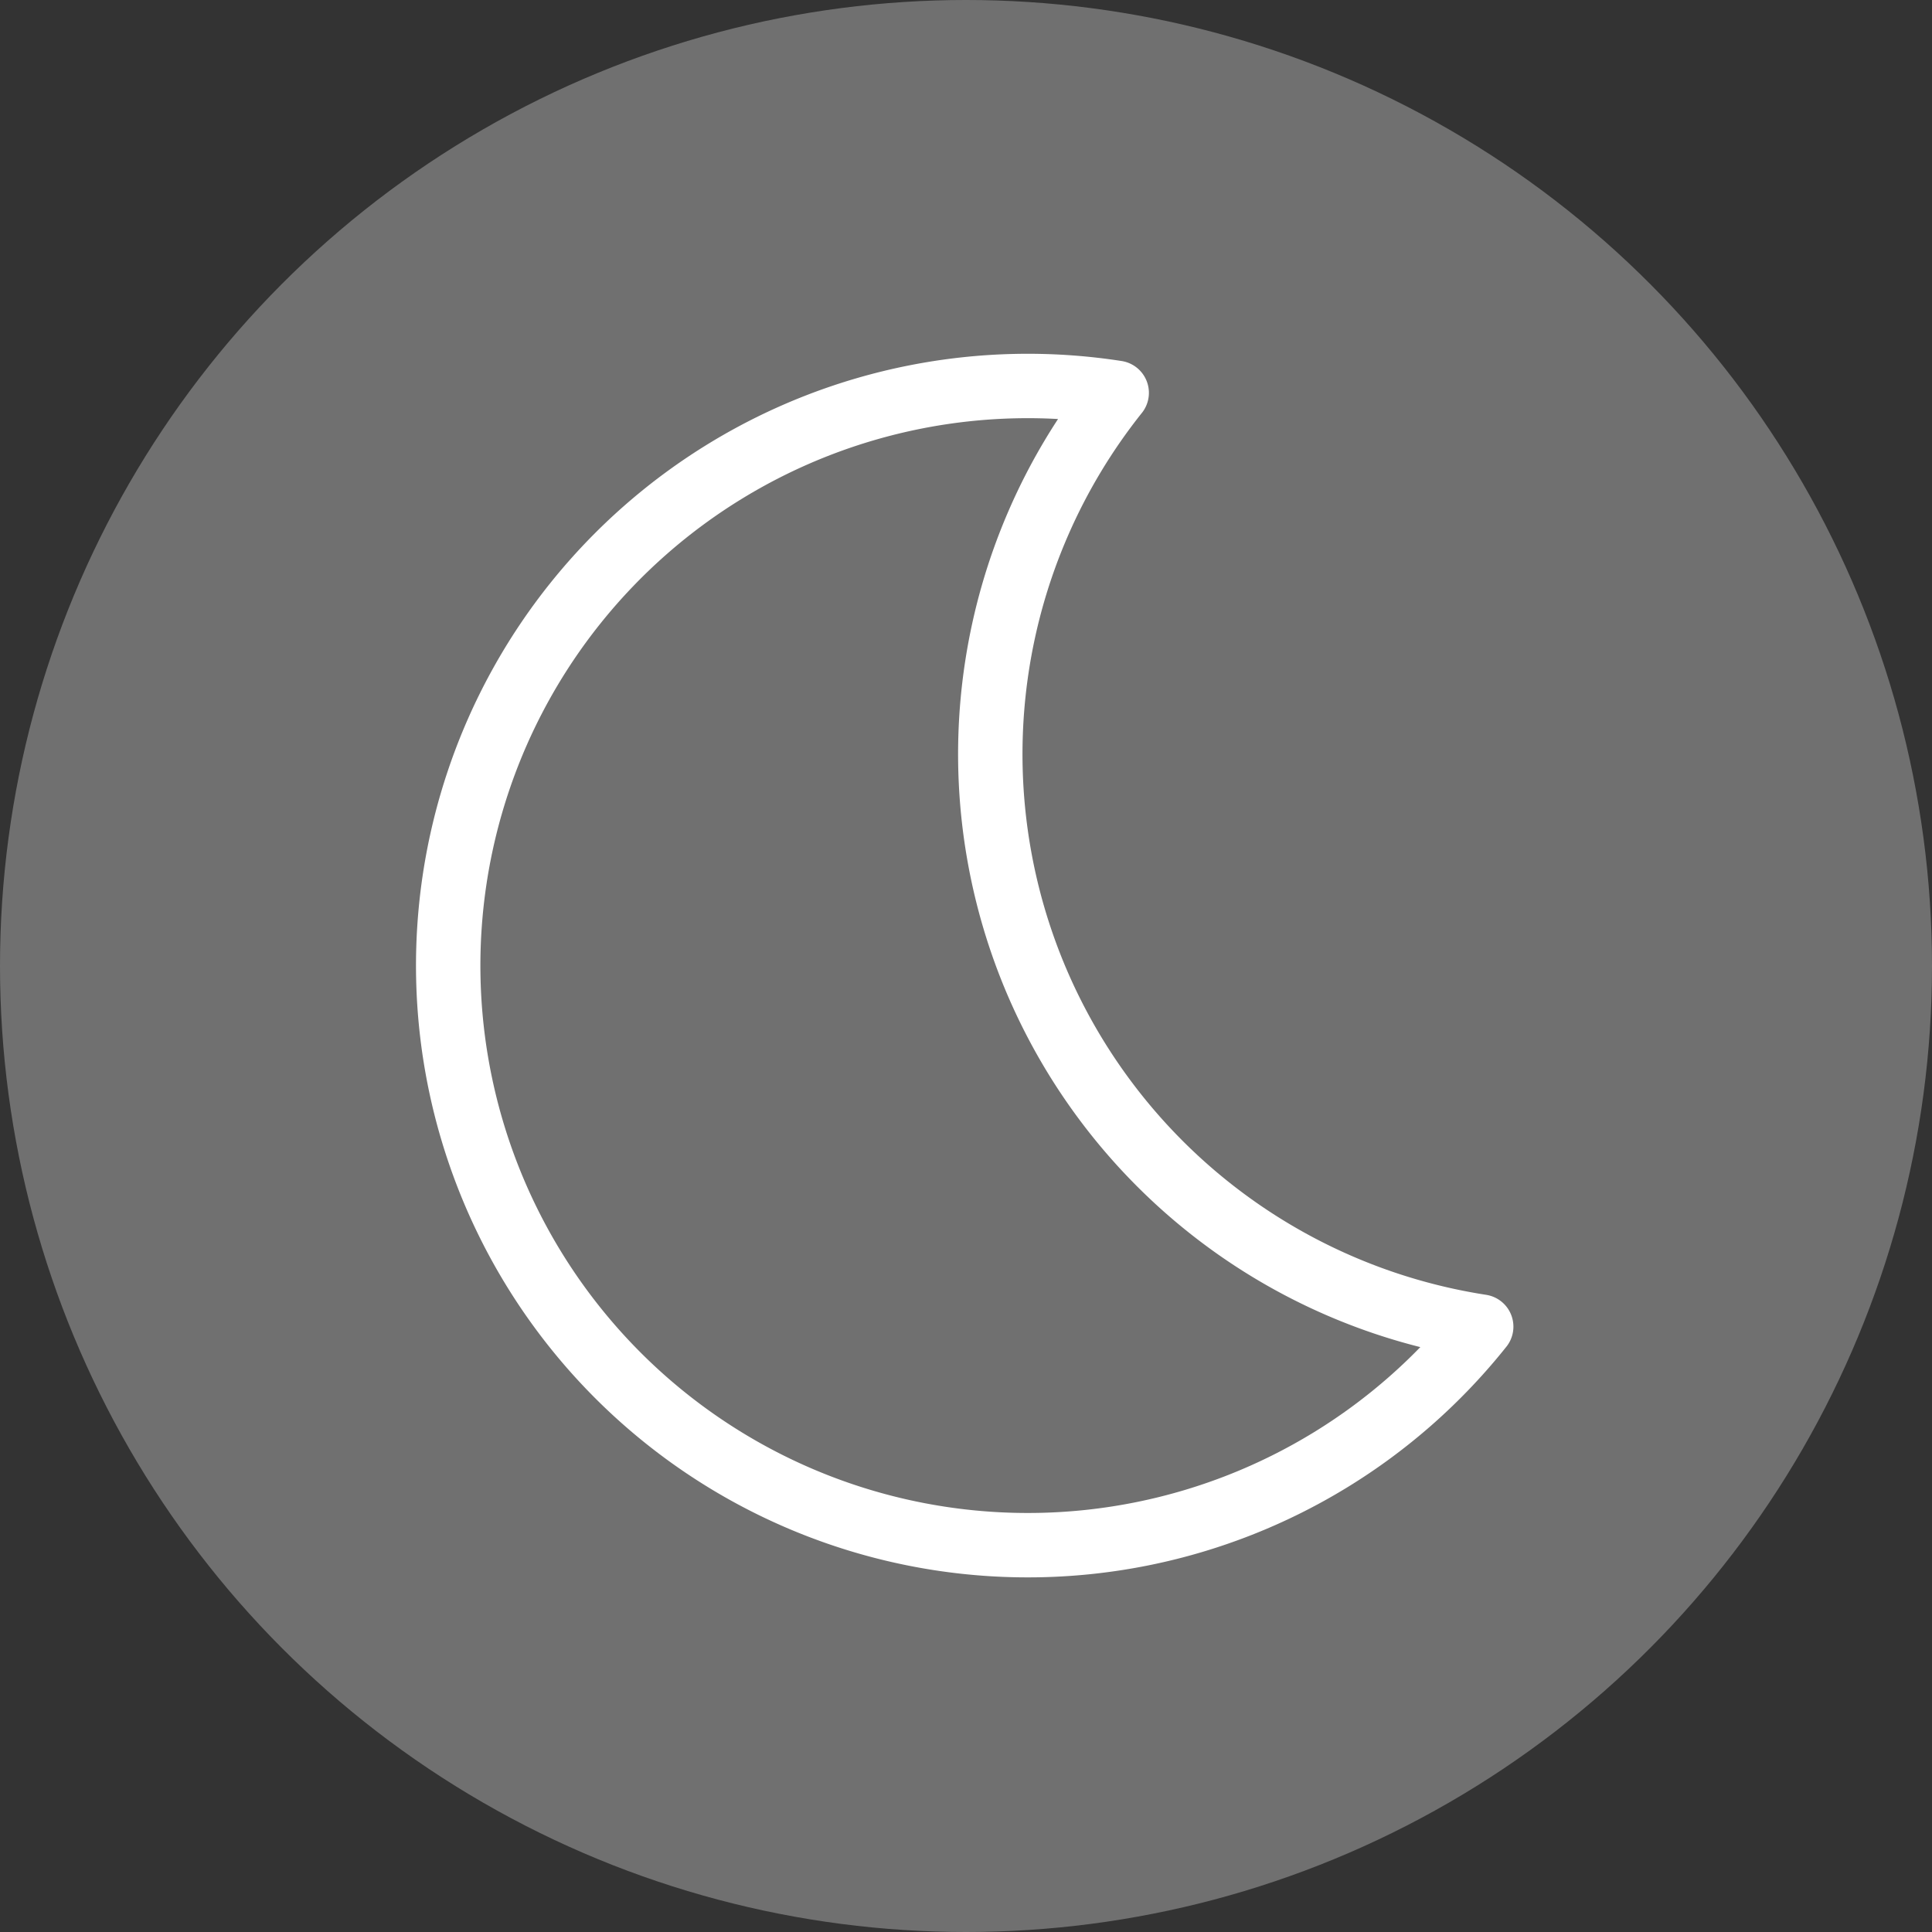 <svg xmlns="http://www.w3.org/2000/svg" viewBox="0 0 30 30"><rect x="0" y="0" width="30" height="30" fill="#333333" stroke="none"/><defs><style>.cls-1{fill:#fff;opacity:0.3;}.cls-2{fill:none;stroke:#fff;stroke-linecap:round;stroke-linejoin:round;}</style></defs><g id="레이어_2" data-name="레이어 2"><g id="icon"><circle class="cls-1" cx="15" cy="15" r="15"/><path class="cls-2" d="M16,15a9,9,0,0,1,1.34-8.9A9,9,0,1,0,23,20.6,9,9,0,0,1,16,15Z"/></g></g></svg>